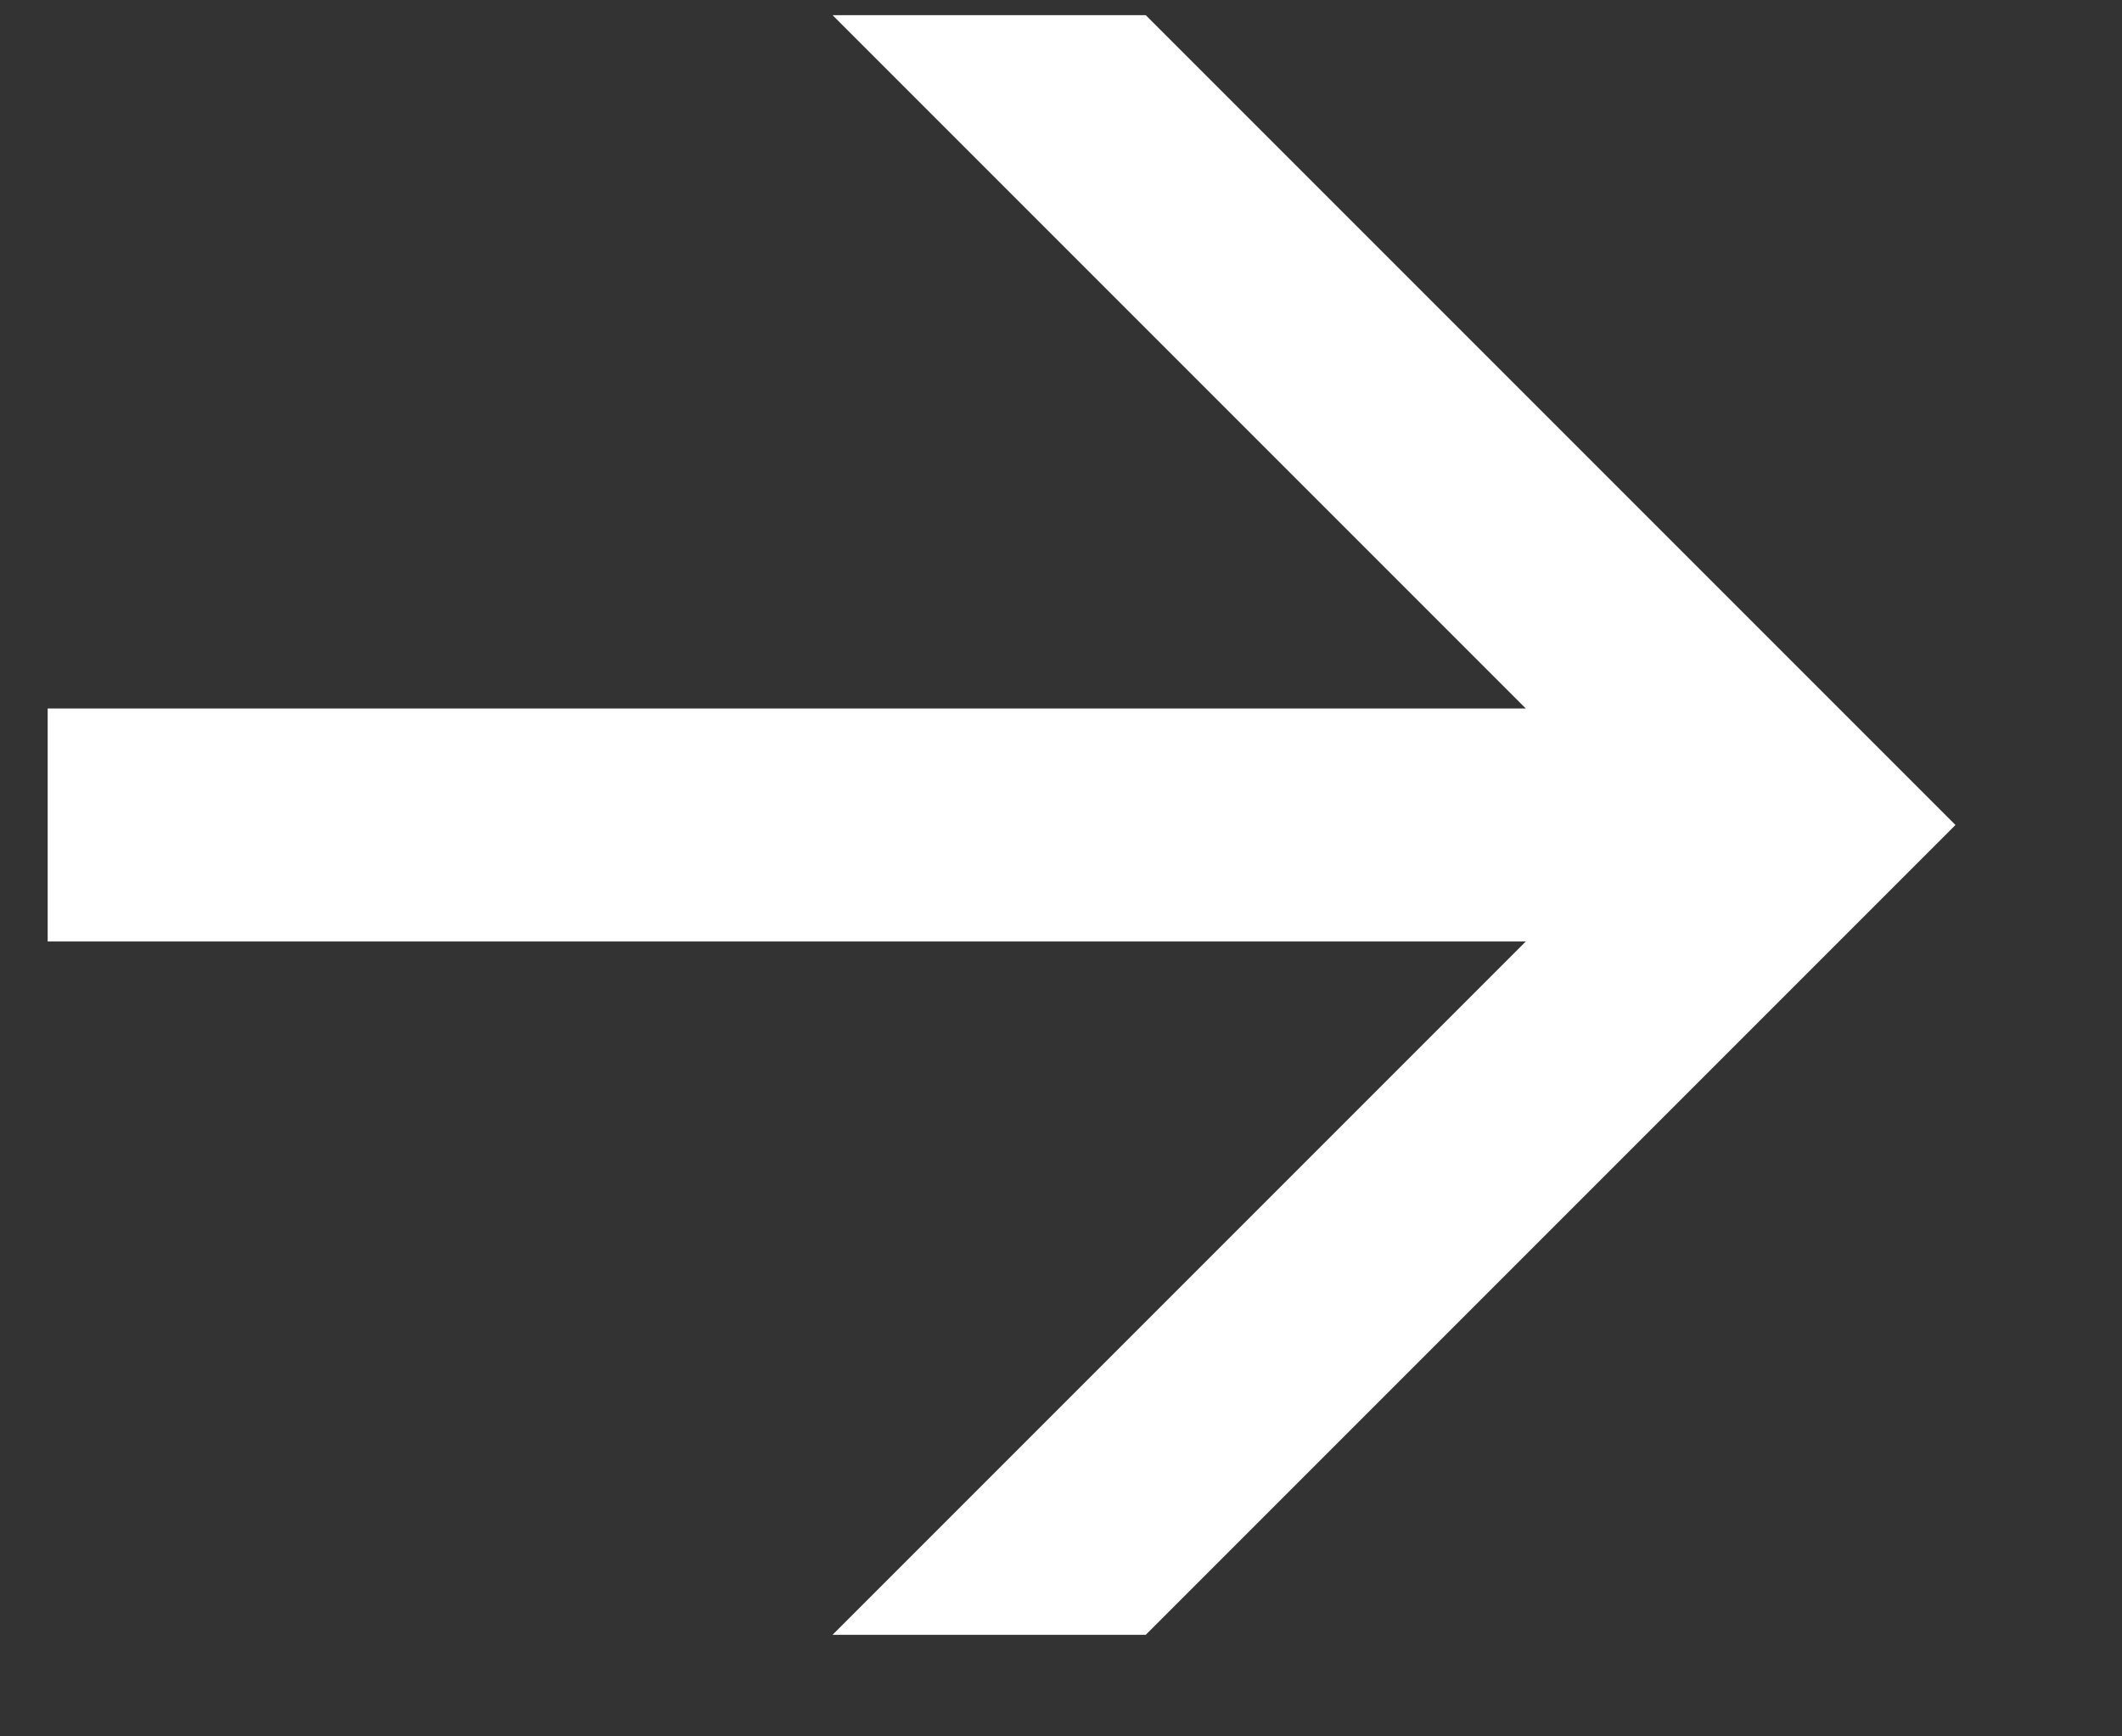 <?xml version="1.0" encoding="UTF-8"?>
<svg width="11px" height="9px" viewBox="0 0 11 9" version="1.1" xmlns="http://www.w3.org/2000/svg" xmlns:xlink="http://www.w3.org/1999/xlink">
    <rect x="0" y="0" width="11" height="9" fill="#333333" stroke="none"/>
    <!-- Generator: Sketch 52.2 (67145) - http://www.bohemiancoding.com/sketch -->
    <title>↗ copy</title>
    <desc>Created with Sketch.</desc>
    <g id="Symbols" stroke="none" stroke-width="1" fill="none" fill-rule="evenodd">
        <g id="Fotter" transform="translate(-1224, -339)" fill="#fff">
            <g id="Email-Input_Passive" transform="translate(730, 273)">
                <g id="CTA" transform="translate(444, 44)">
                    <polygon id="↗-copy" transform="translate(54.89, 26.276) scale(-1, 1) rotate(-135) translate(-54.89, -26.276) " points="52.664 22.566 58.6 22.566 58.6 28.502 57.452 29.65 57.452 24.568 52.034 29.986 51.18 29.132 56.598 23.714 51.516 23.714"></polygon>
                </g>
            </g>
        </g>
    </g>
</svg>